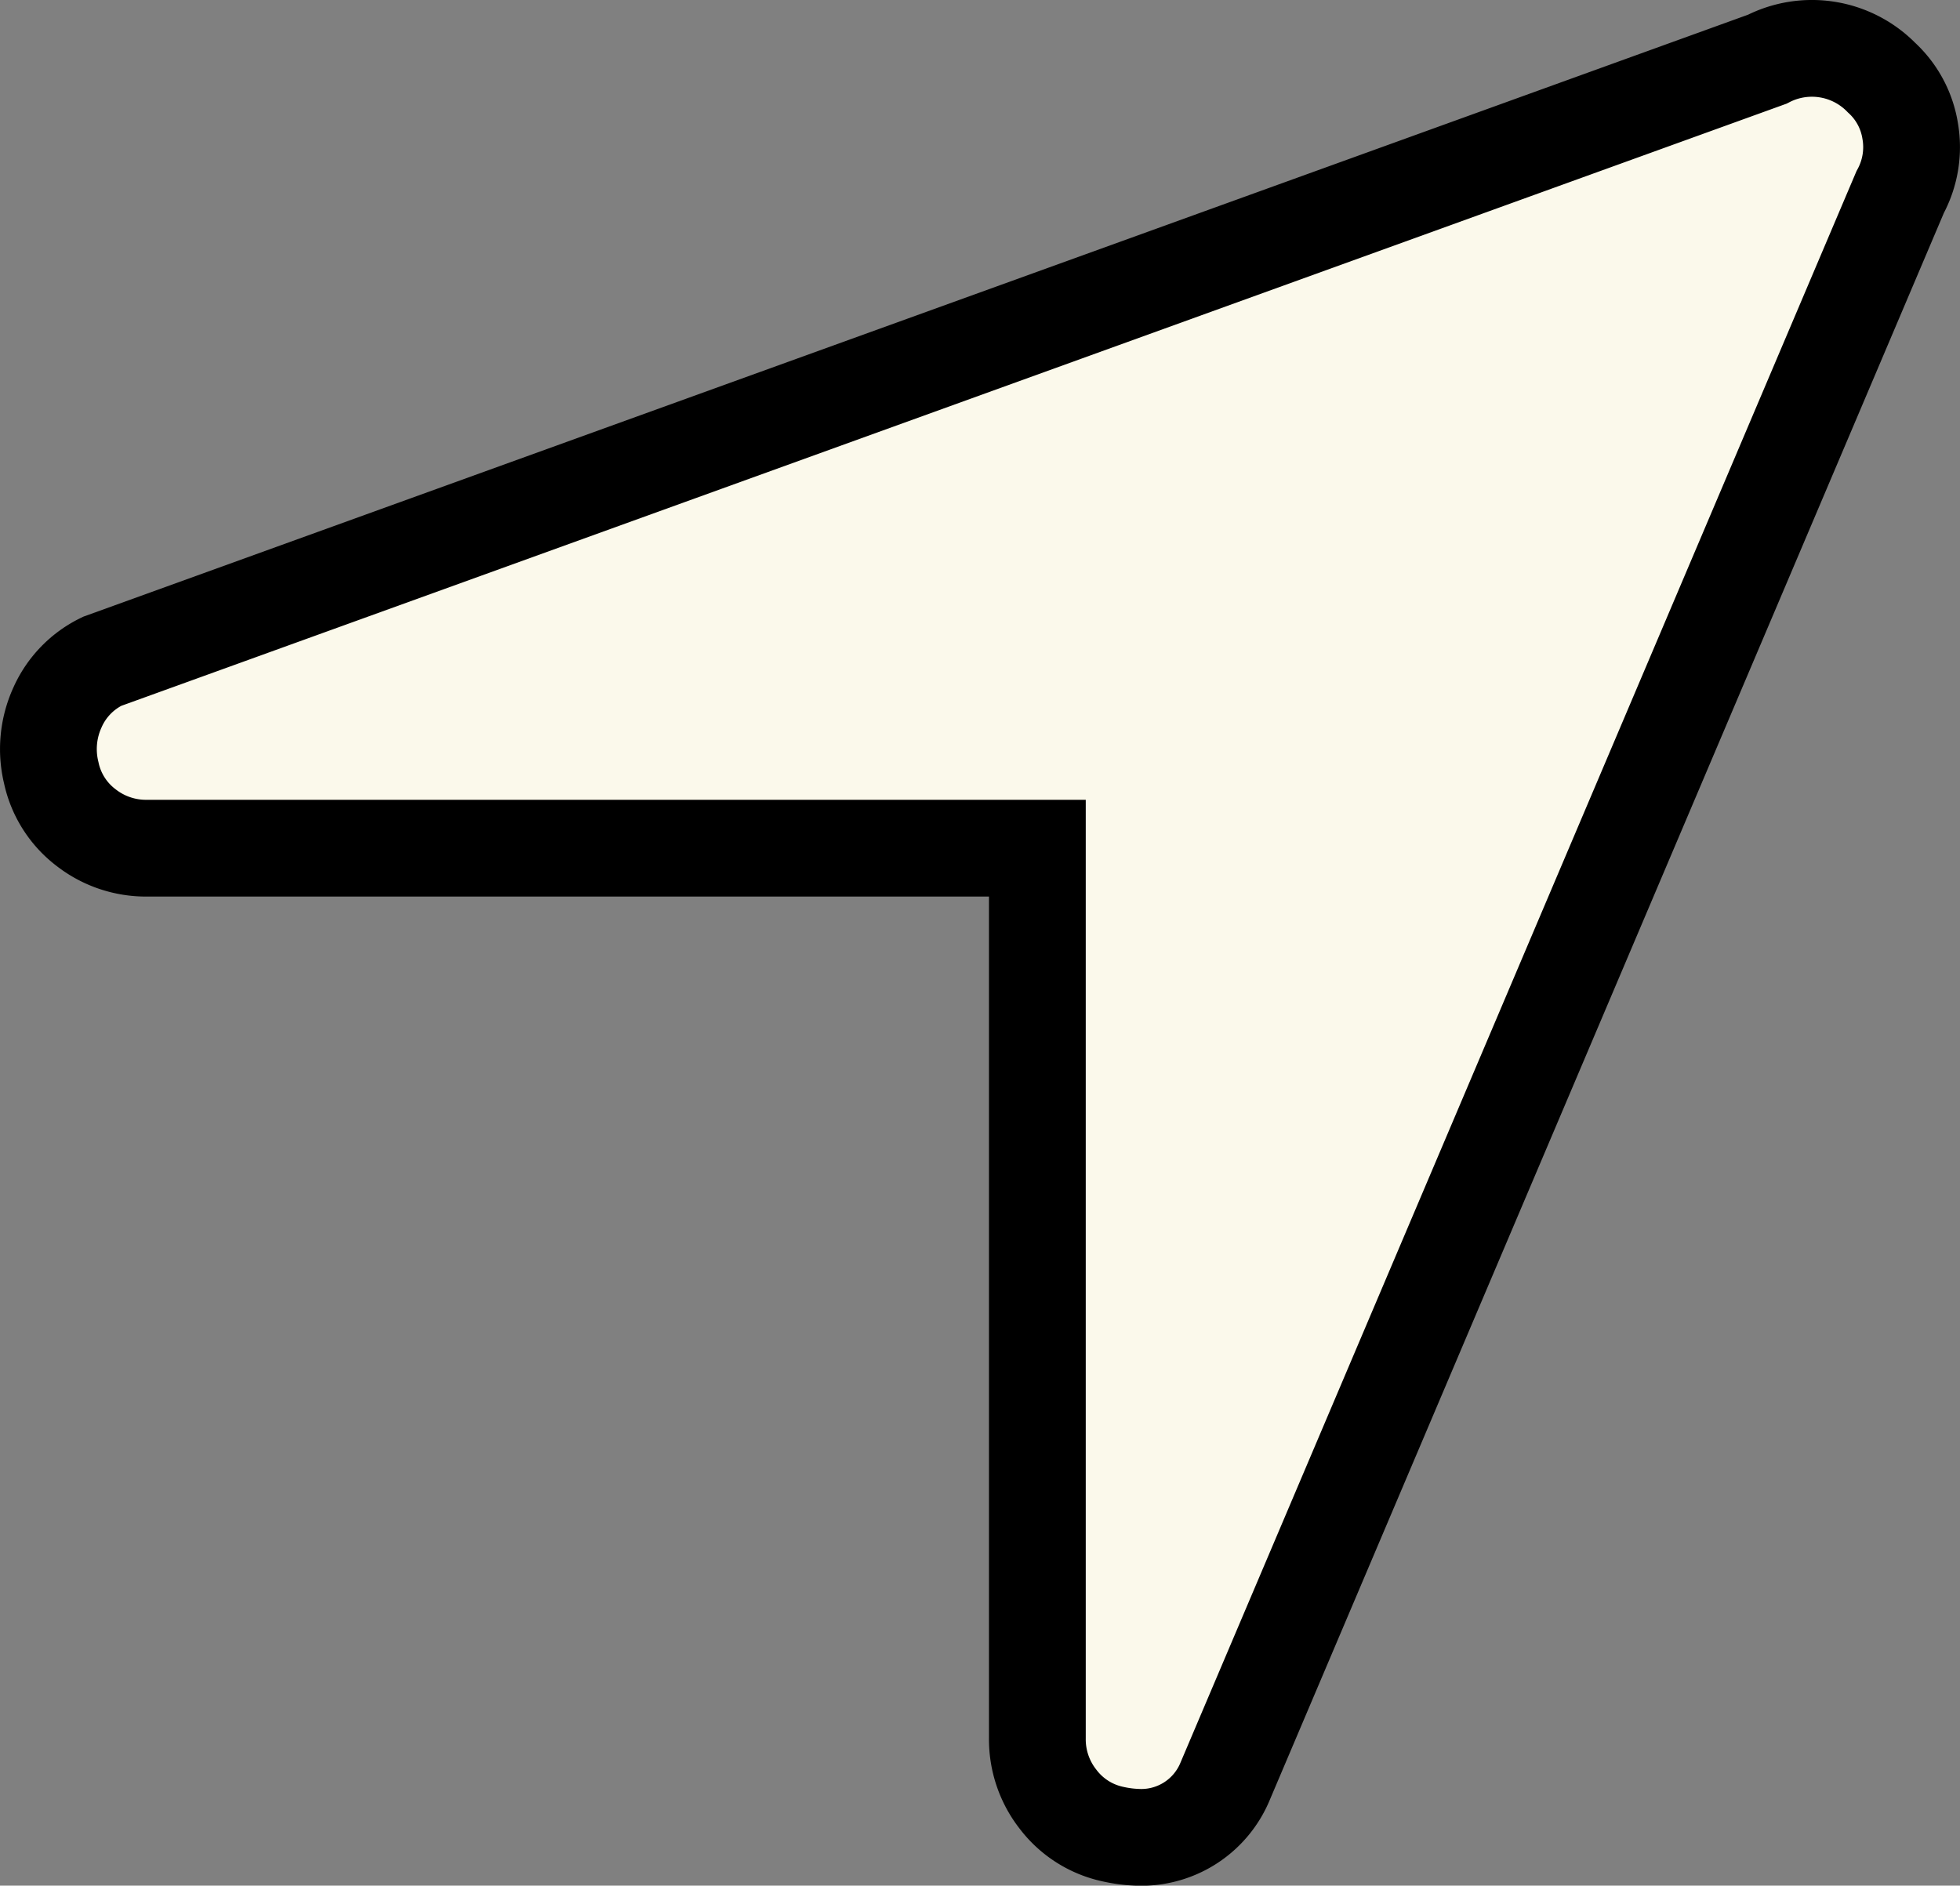 <svg xmlns="http://www.w3.org/2000/svg" width="40.507" height="38.976" viewBox="0 0 40.507 38.976"><rect x="0" y="0" width="40.507" height="38.976" fill="#808080" stroke="none"/><path d="M38.274,9.466,24.307,42.353a1.874,1.874,0,0,1-1.82,1.118,2.7,2.7,0,0,1-.48-.064,1.929,1.929,0,0,1-1.134-.718,2.006,2.006,0,0,1-.43-1.262v-18.4H2.043A2.012,2.012,0,0,1,.781,22.6a1.928,1.928,0,0,1-.718-1.133A2.07,2.07,0,0,1,.19,20.122a1.926,1.926,0,0,1,.926-.958L35.527,6.719A2.014,2.014,0,0,1,37.89,7.1a1.9,1.9,0,0,1,.591,1.1A1.947,1.947,0,0,1,38.274,9.466Z" transform="translate(0.996 -5.495)" fill="#fbf9eb" stroke="#000" stroke-width="2"/></svg>